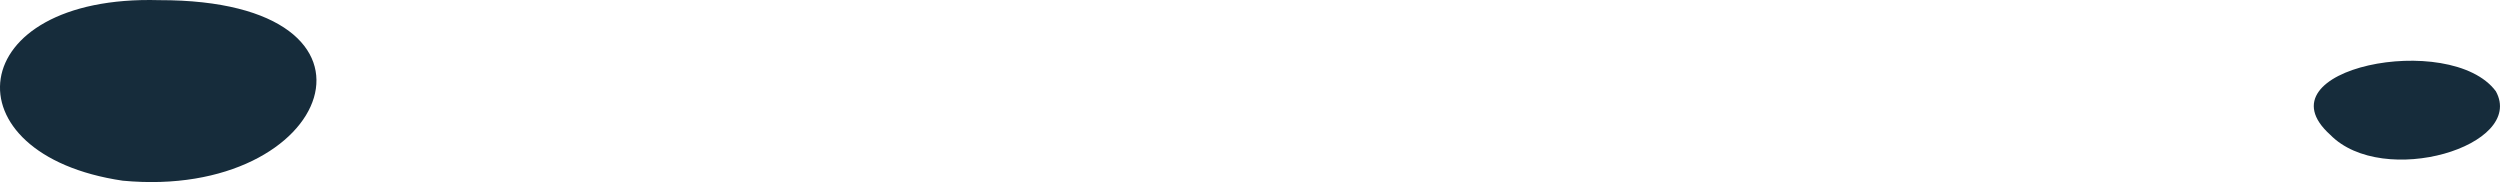 <?xml version="1.0" encoding="utf-8"?>
<svg xmlns="http://www.w3.org/2000/svg" fill="none" height="100%" overflow="visible" preserveAspectRatio="none" style="display: block;" viewBox="0 0 68.847 5.014" width="100%">
<g id="Group" style="mix-blend-mode:screen">
<path d="M64.171 3.711C65.623 5.196 69.562 4.018 68.733 2.514C67.489 0.837 62.149 1.891 64.171 3.711Z" fill="#162C3B" id="Vector"/>
<path d="M4.382 0.004C-1.044 -0.149 -1.493 4.257 3.38 4.976C9.169 5.522 11.294 -0.006 4.382 0.004Z" fill="#162C3B" id="Vector_2"/>
</g>
</svg>